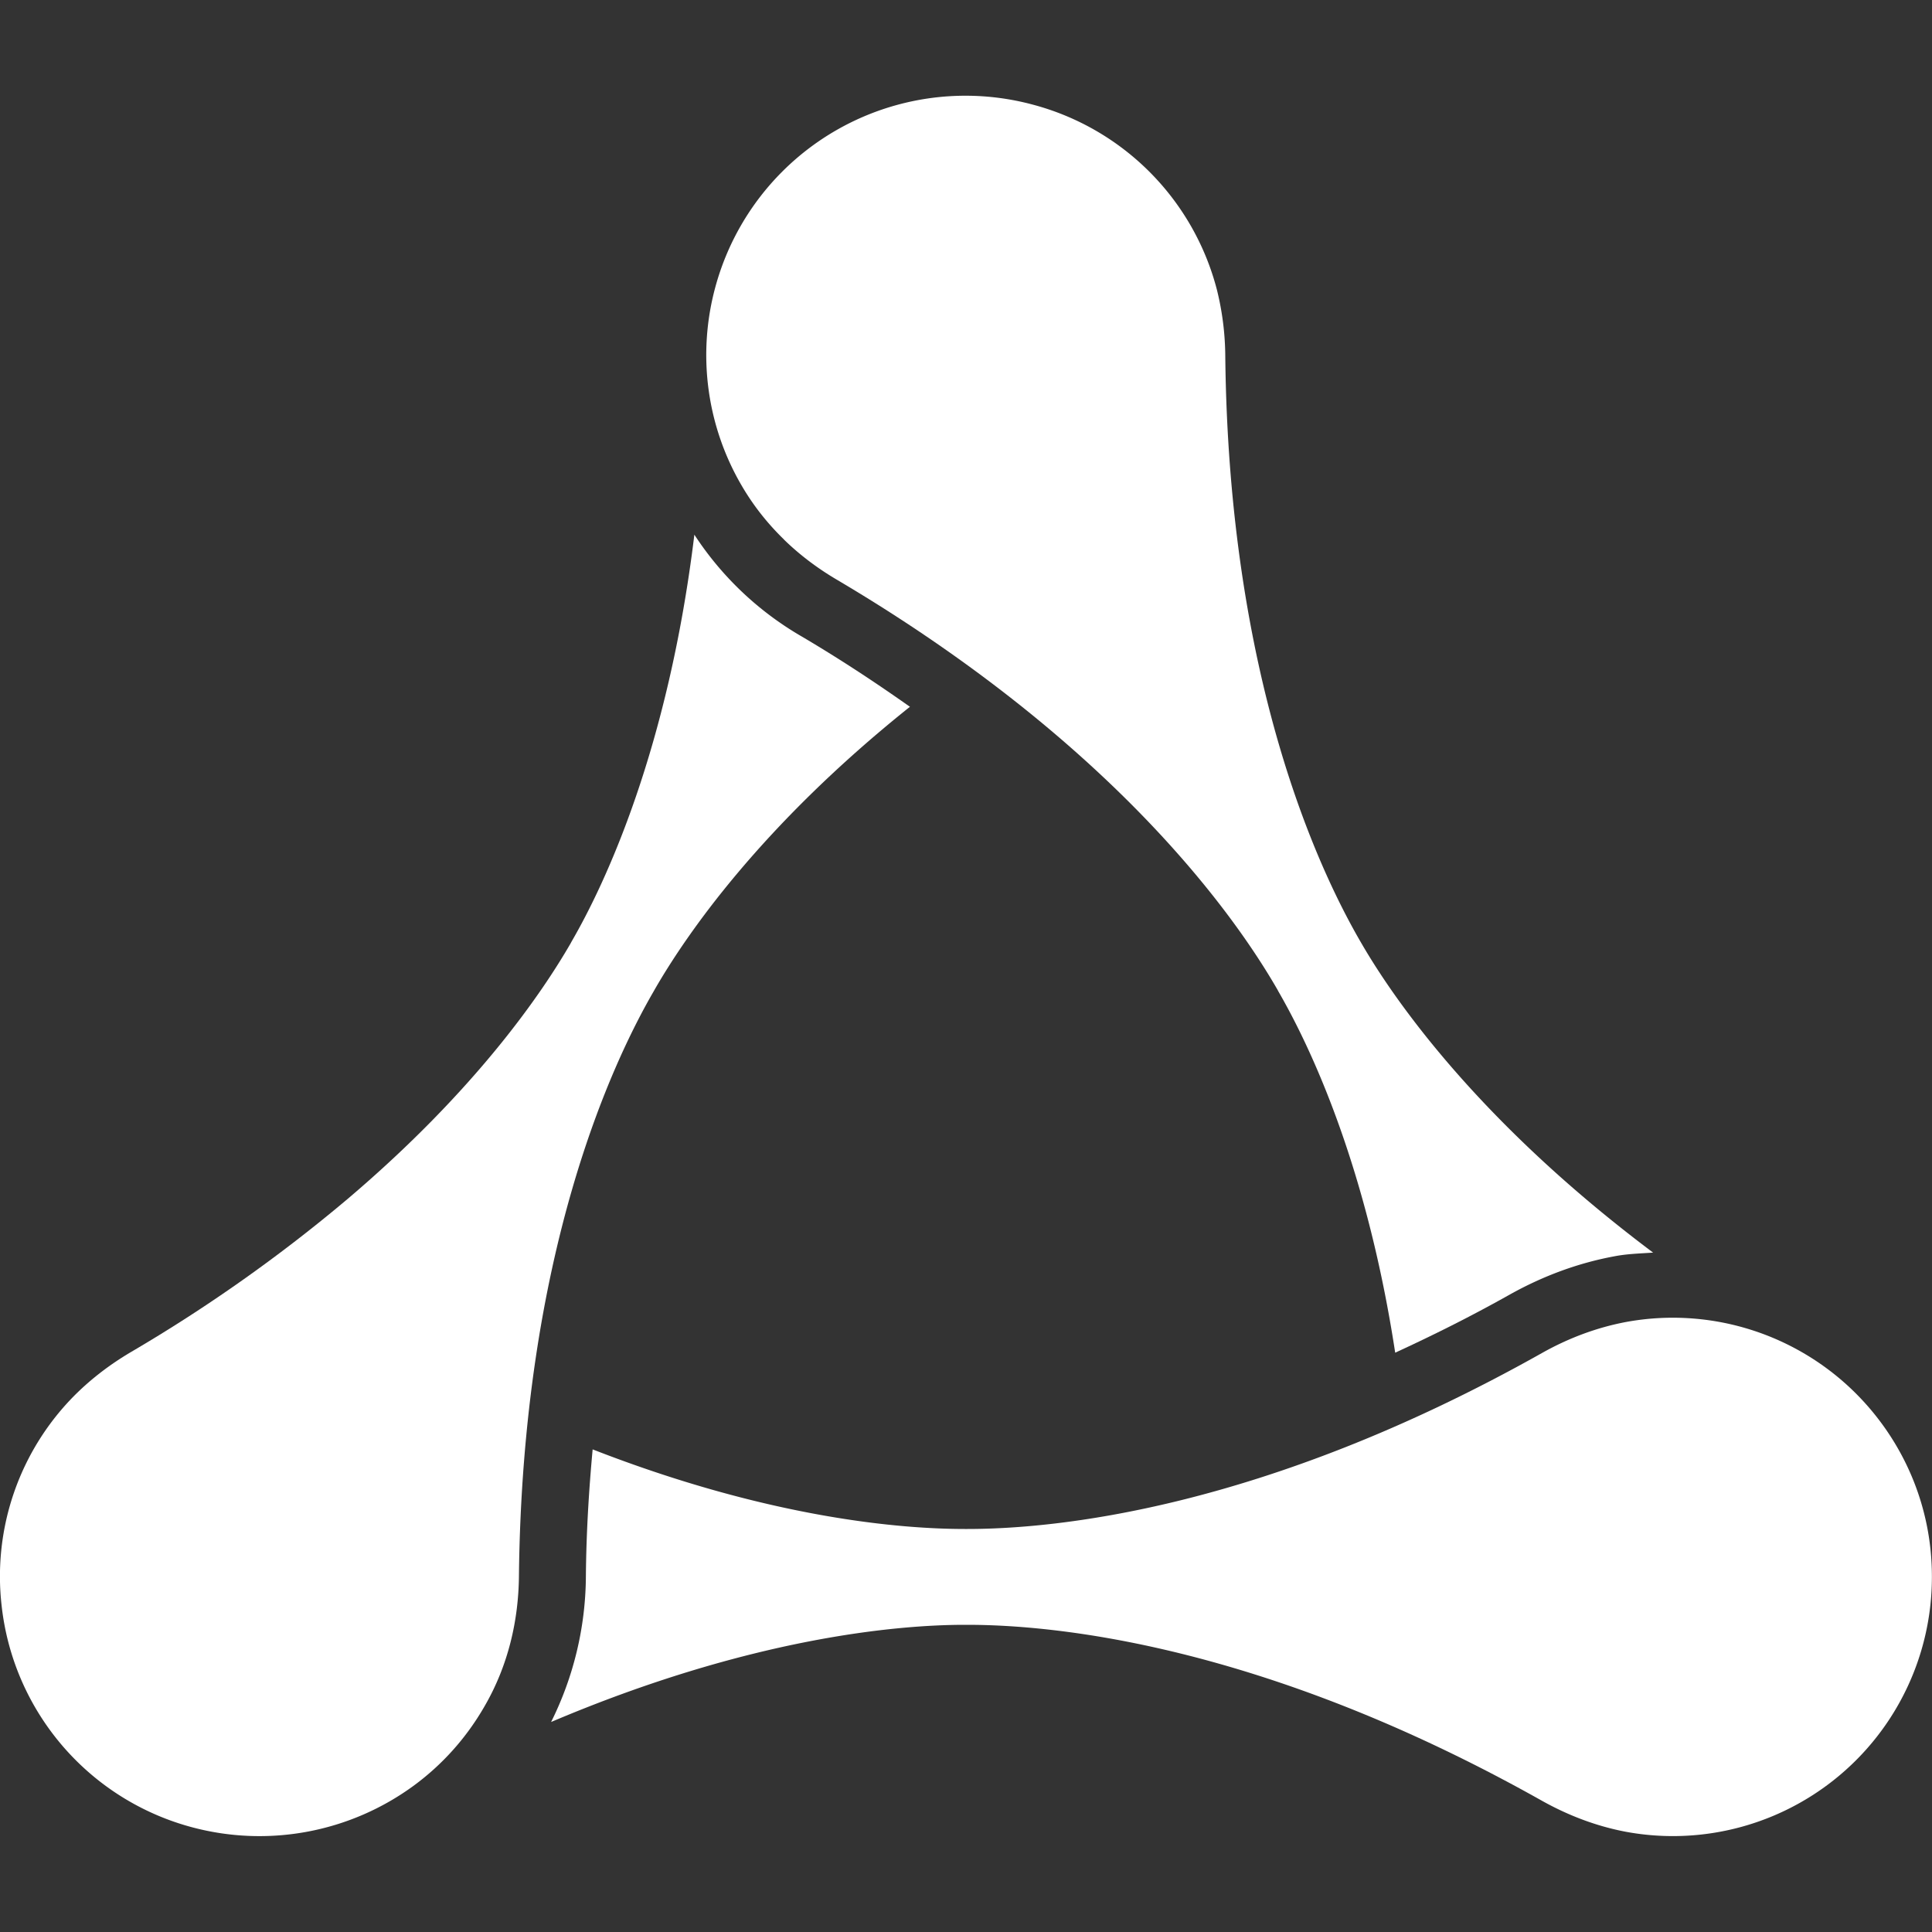<svg viewBox="0 0 20 20" fill="none" xmlns="http://www.w3.org/2000/svg"><rect x="0" y="0" width="20" height="20" fill="#333333" stroke="none"/><g clip-path="url(#a)" fill="#fff"><path d="M19.214 14.427a2.682 2.682 0 0 0-2.375-.743c-.312.058-.605.17-.874.321-2.912 1.638-5.083 1.823-5.951 1.823h-.027c-.644 0-2.006-.105-3.852-.824-.038.415-.066.849-.07 1.321a3.419 3.419 0 0 1-.36 1.501c2.062-.875 3.59-1.006 4.282-1.006h.027c.868 0 3.04.186 5.951 1.823.269.15.562.263.874.321a2.681 2.681 0 0 0 3.16-2.64c.001-.74-.3-1.411-.785-1.897Z"/><path d="M8.31 6.595a3.3 3.3 0 0 1-1.122-1.06c-.27 2.22-.921 3.607-1.267 4.205a.498.498 0 0 0-.013.024c-.298.516-.98 1.519-2.309 2.647a16.161 16.161 0 0 1-2.248 1.588c-.206.122-.4.268-.574.441a2.657 2.657 0 0 0-.761 2.174 2.677 2.677 0 0 0 1.977 2.303 2.702 2.702 0 0 0 2.29-.432c.29-.213.541-.488.732-.82.247-.425.352-.89.357-1.347.036-3.337.961-5.308 1.396-6.058l.013-.023c.321-.556 1.087-1.678 2.628-2.912l.011-.008c-.34-.24-.703-.481-1.11-.722Z"/><path d="M8.115 5.585c.166.162.351.3.548.416 2.875 1.699 4.122 3.484 4.556 4.235a.232.232 0 0 1 .013.024c.322.556.912 1.786 1.211 3.743.38-.175.77-.368 1.183-.6.348-.195.713-.329 1.087-.398.128-.025.265-.029.4-.038-1.795-1.346-2.674-2.605-3.02-3.203l-.014-.024c-.434-.751-1.36-2.72-1.395-6.057a2.923 2.923 0 0 0-.086-.681 2.678 2.678 0 0 0-1.903-1.918A2.683 2.683 0 0 0 7.403 2.98a2.677 2.677 0 0 0 .269 2.037c.124.215.274.403.443.567Z"/></g><defs><clipPath id="a"><path fill="#fff" d="M0 0h20v20H0z"/></clipPath></defs></svg>